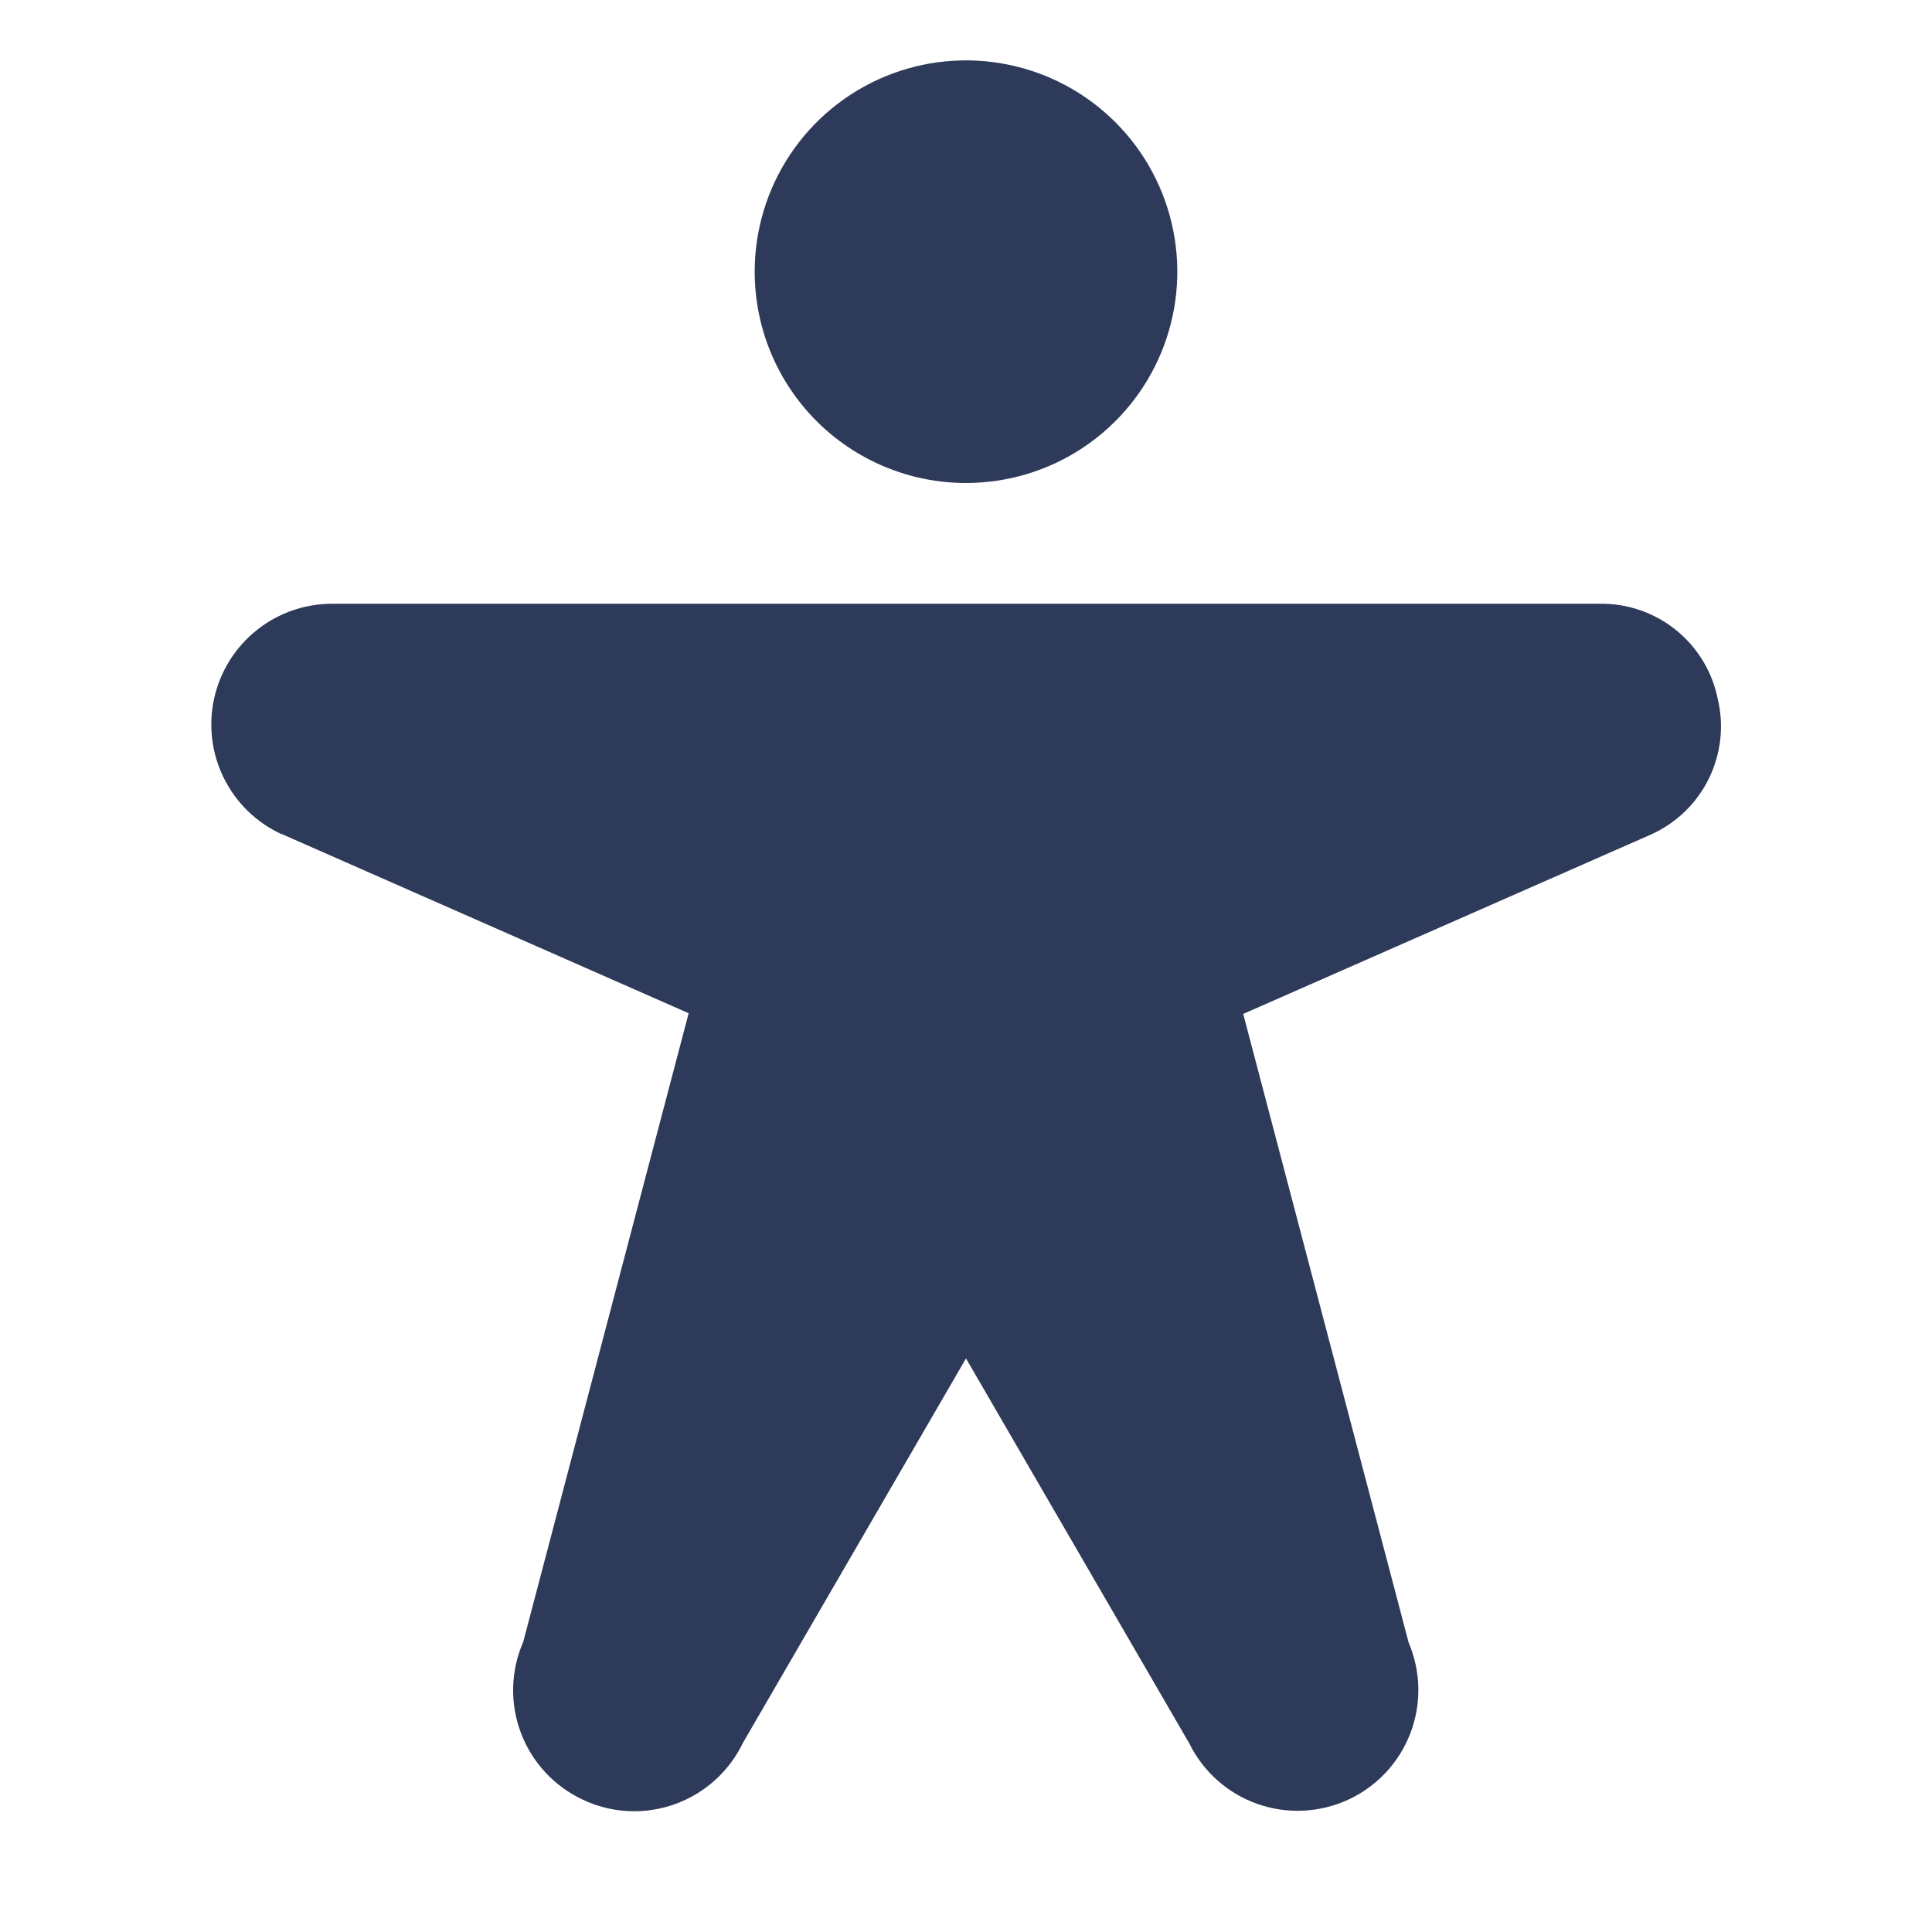 <svg xmlns="http://www.w3.org/2000/svg" width="56" height="56" viewBox="0 0 56 56" fill="none">
    <path d="M21.875 7.875C21.875 6.664 22.234 5.479 22.907 4.472C23.58 3.465 24.537 2.68 25.656 2.216C26.775 1.753 28.007 1.631 29.195 1.868C30.383 2.104 31.474 2.687 32.331 3.544C33.188 4.401 33.771 5.492 34.007 6.68C34.244 7.868 34.122 9.1 33.659 10.219C33.195 11.338 32.41 12.295 31.403 12.968C30.396 13.641 29.212 14 28 14C26.376 14 24.818 13.355 23.669 12.206C22.52 11.057 21.875 9.499 21.875 7.875ZM49.788 20.25C49.628 19.466 49.2 18.762 48.577 18.26C47.954 17.758 47.175 17.489 46.375 17.5H9.625C8.827 17.5 8.053 17.773 7.431 18.273C6.81 18.773 6.377 19.47 6.206 20.25C6.035 21.029 6.136 21.844 6.491 22.558C6.846 23.273 7.435 23.844 8.159 24.178H8.173L19.961 29.369L15.166 47.591C14.8 48.428 14.776 49.375 15.099 50.23C15.422 51.085 16.066 51.779 16.894 52.165C17.357 52.385 17.863 52.499 18.375 52.5C19.035 52.501 19.681 52.315 20.24 51.965C20.799 51.614 21.248 51.113 21.534 50.518L28 39.375L34.471 50.531C34.873 51.35 35.579 51.979 36.439 52.285C37.298 52.59 38.243 52.548 39.072 52.168C39.901 51.787 40.549 51.098 40.877 50.247C41.206 49.395 41.188 48.45 40.83 47.611L36.035 29.389L47.847 24.192C48.58 23.865 49.176 23.292 49.53 22.572C49.885 21.851 49.976 21.03 49.788 20.25Z" fill="#2E3A59"/>
</svg>
